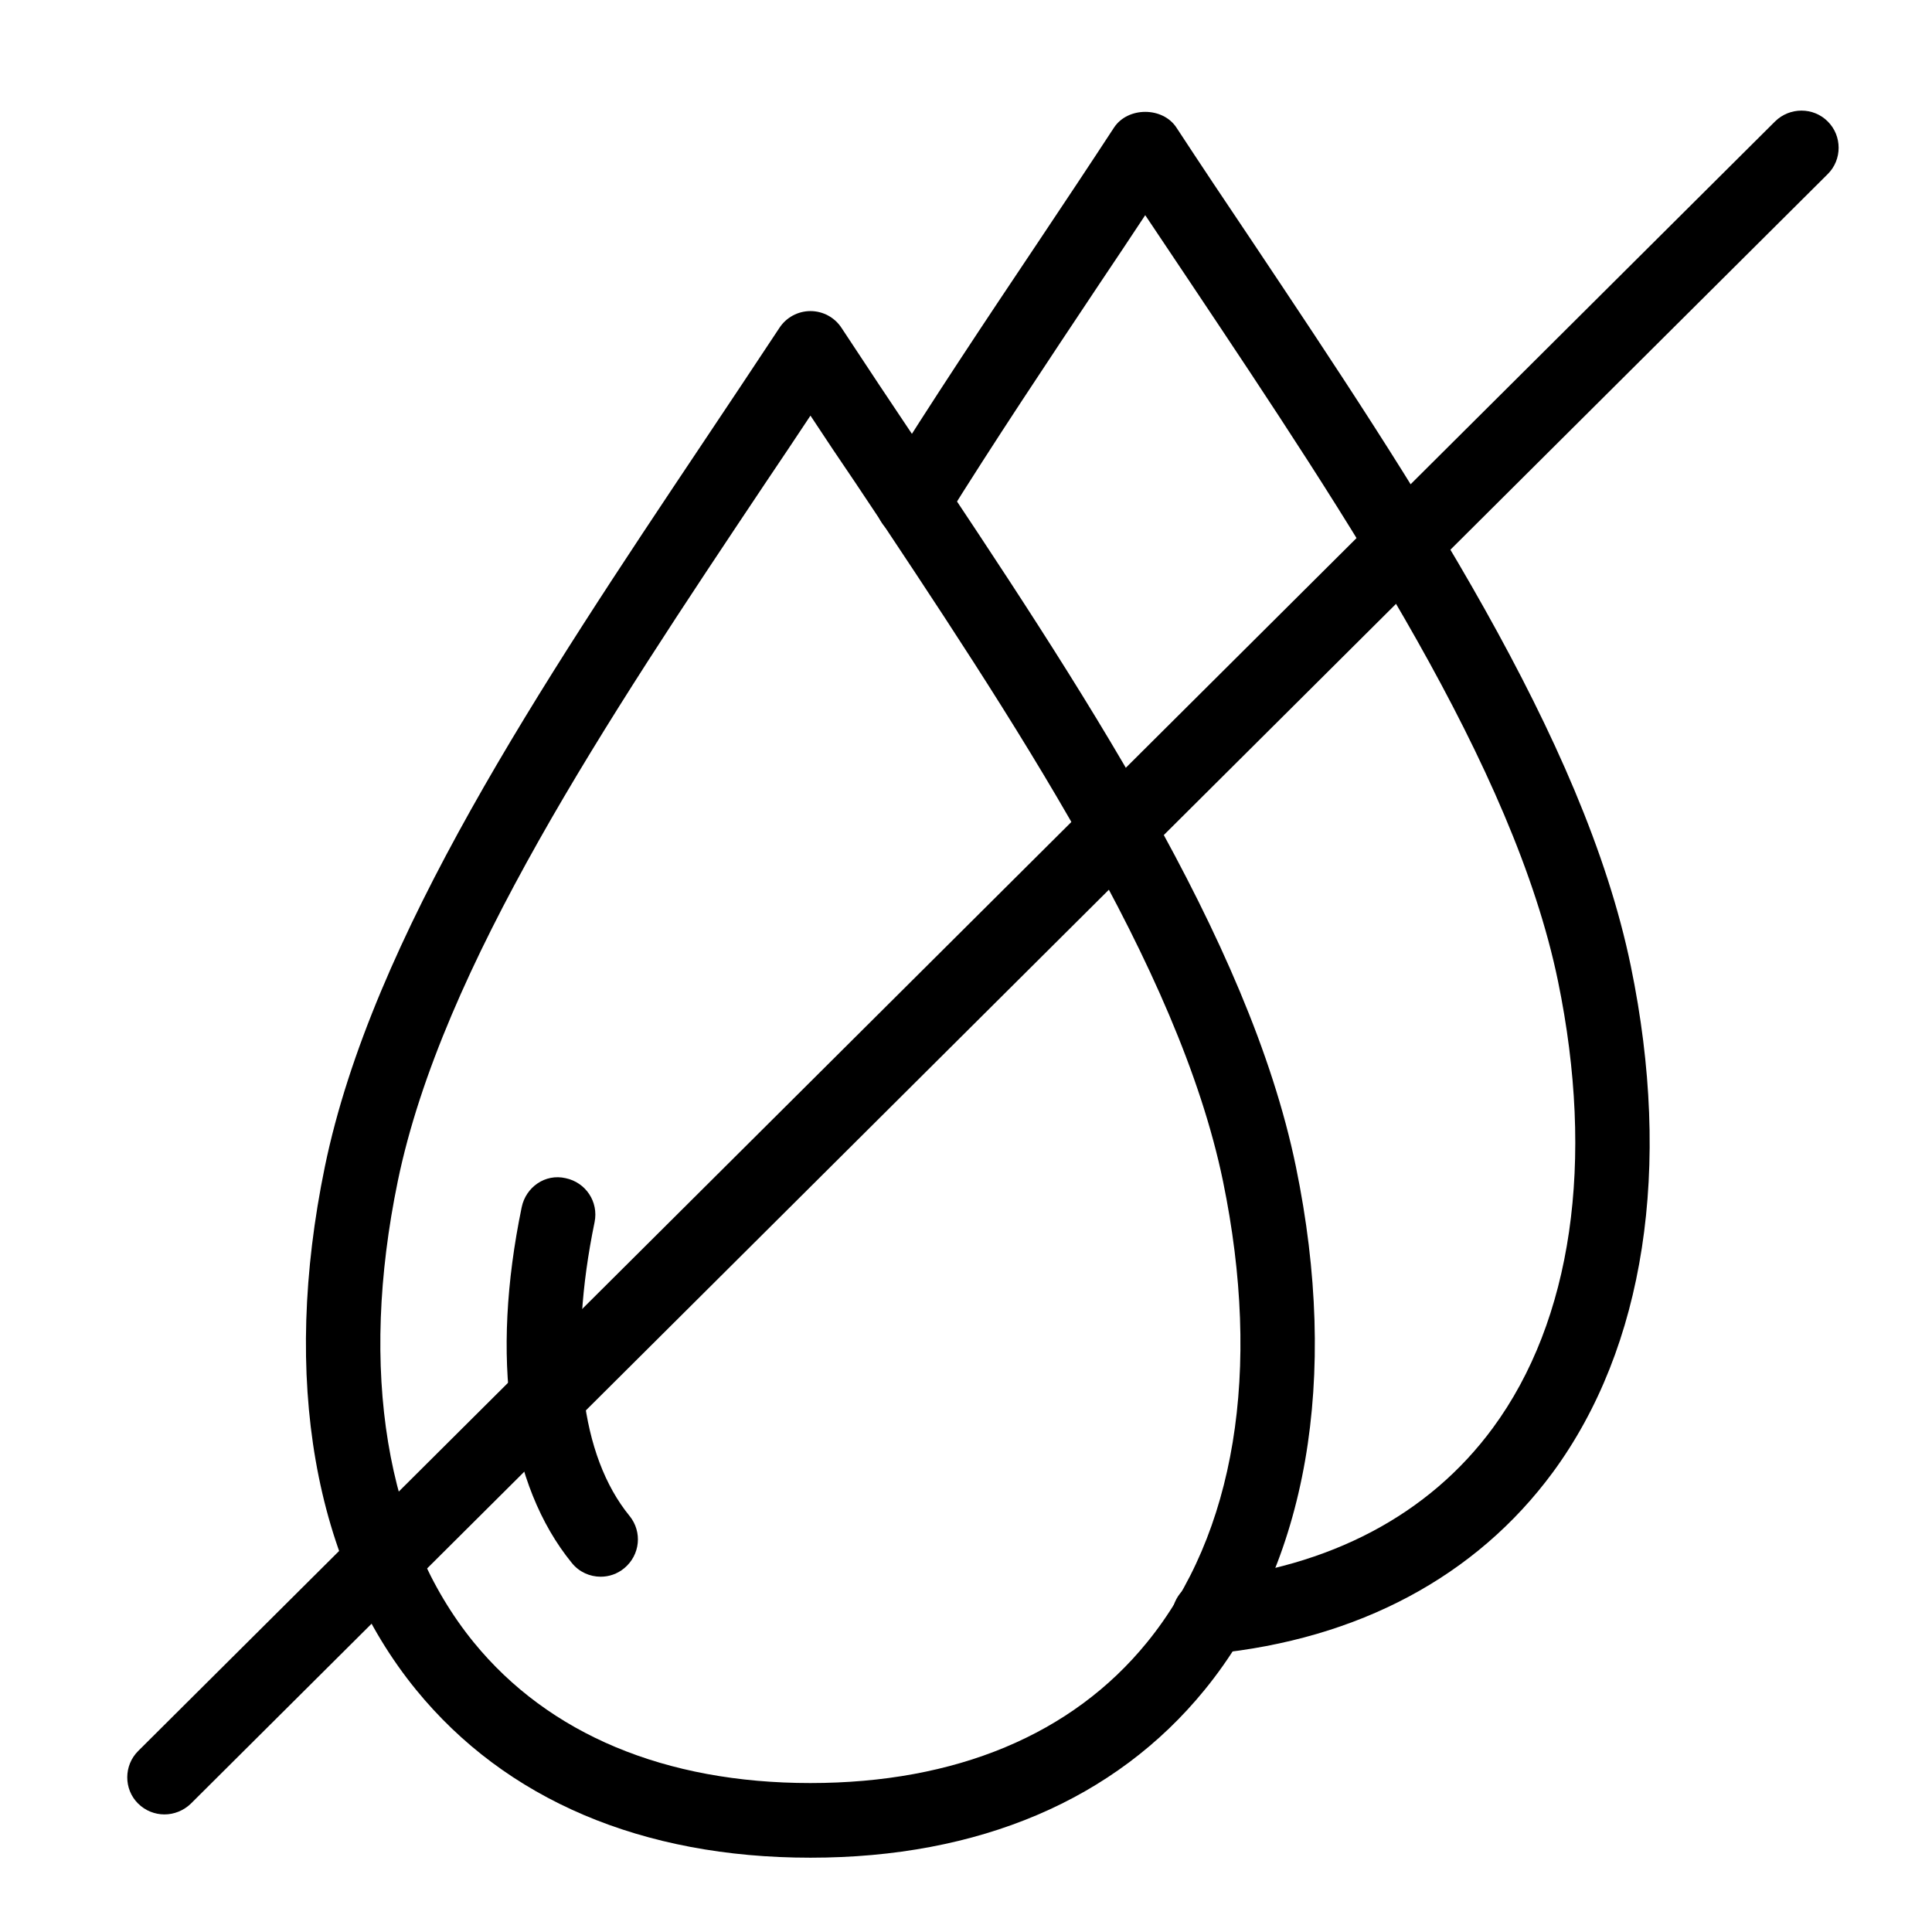 <svg xmlns="http://www.w3.org/2000/svg" xmlns:xlink="http://www.w3.org/1999/xlink" width="1000" zoomAndPan="magnify" viewBox="0 0 750 750" height="1000" preserveAspectRatio="xMidYMid meet" version="1.0"><path fill="#000000" d="M 314.621 721.156 C 249.254 721.156 196.305 698.613 161.527 655.98 C 121.754 607.23 109.156 535.07 126.113 452.895 C 144.426 364.109 209.91 266.09 273.254 171.328 C 283.191 156.434 293.043 141.742 302.547 127.312 C 305.203 123.215 309.766 120.762 314.621 120.762 C 319.473 120.762 324.035 123.215 326.695 127.312 C 336.227 141.801 346.074 156.637 356.043 171.473 C 419.301 266.203 484.781 364.168 503.066 452.895 C 520.023 535.129 507.43 607.23 467.652 655.98 C 432.906 698.672 379.957 721.156 314.621 721.156 Z M 314.621 161.344 C 308.898 169.973 303.125 178.633 297.289 187.262 C 235.473 279.742 171.578 375.453 154.422 458.523 C 139.258 532.039 149.742 595.625 183.914 637.566 C 213 673.211 258.207 692.176 314.59 692.176 C 370.977 692.176 416.152 673.387 445.27 637.566 C 479.469 595.625 489.926 532.125 474.762 458.523 C 457.574 375.309 393.707 279.828 332.008 187.32 C 326.172 178.777 320.34 170.031 314.621 161.344 Z M 314.621 161.344 " fill-opacity="1" fill-rule="nonzero"/><path fill="#000000" d="M 233.191 612.078 C 228.973 612.078 224.816 610.262 221.984 606.738 C 197.316 576.461 190.383 527.422 202.516 468.656 C 204.133 460.832 211.645 455.523 219.586 457.367 C 227.387 459.016 232.41 466.52 230.824 474.398 C 220.48 524.477 225.305 565.117 244.398 588.496 C 249.426 594.703 248.5 603.68 242.32 608.789 C 239.633 611.012 236.398 612.078 233.191 612.078 Z M 233.191 612.078 " fill-opacity="1" fill-rule="nonzero"/><path fill="#000000" d="M 469.359 642.012 C 462.023 642.012 455.754 636.496 455.004 629.023 C 454.25 621.113 460 613.984 467.941 613.234 C 516.125 608.414 554.715 588.062 579.527 554.324 C 610.23 512.586 619.246 450.934 604.801 380.824 C 587.613 297.551 523.75 202.012 462.023 109.59 C 456.156 100.816 450.352 92.156 444.574 83.527 C 438.77 92.359 432.906 101.074 426.953 109.965 C 406.648 140.445 385.91 171.473 366.586 202.531 C 362.367 209.258 353.469 211.449 346.711 207.207 C 339.922 202.992 337.844 194.074 342.062 187.348 C 361.559 156.004 382.473 124.629 402.949 94.062 C 413.004 79.023 422.91 64.129 432.5 49.465 C 437.875 41.414 451.305 41.414 456.648 49.465 C 466.18 64.012 476.059 78.793 486.023 93.598 C 549.285 188.328 614.797 286.293 633.082 375.051 C 649.227 453.27 638.453 523.035 602.809 571.555 C 573.027 611.965 527.391 636.383 470.832 641.98 C 470.312 641.98 469.82 642.012 469.359 642.012 Z M 469.359 642.012 " fill-opacity="1" fill-rule="nonzero"/><path fill="#000000" d="M 63.836 704.355 C 60.141 704.355 56.441 702.941 53.613 700.141 C 47.98 694.57 48.008 685.336 53.641 679.734 L 689.117 47.098 C 694.781 41.559 703.938 41.527 709.539 47.156 C 715.172 52.758 715.145 61.992 709.539 67.562 L 74.062 700.199 C 71.203 702.941 67.504 704.355 63.836 704.355 Z M 63.836 704.355 " fill-opacity="1" fill-rule="nonzero"/></svg>
